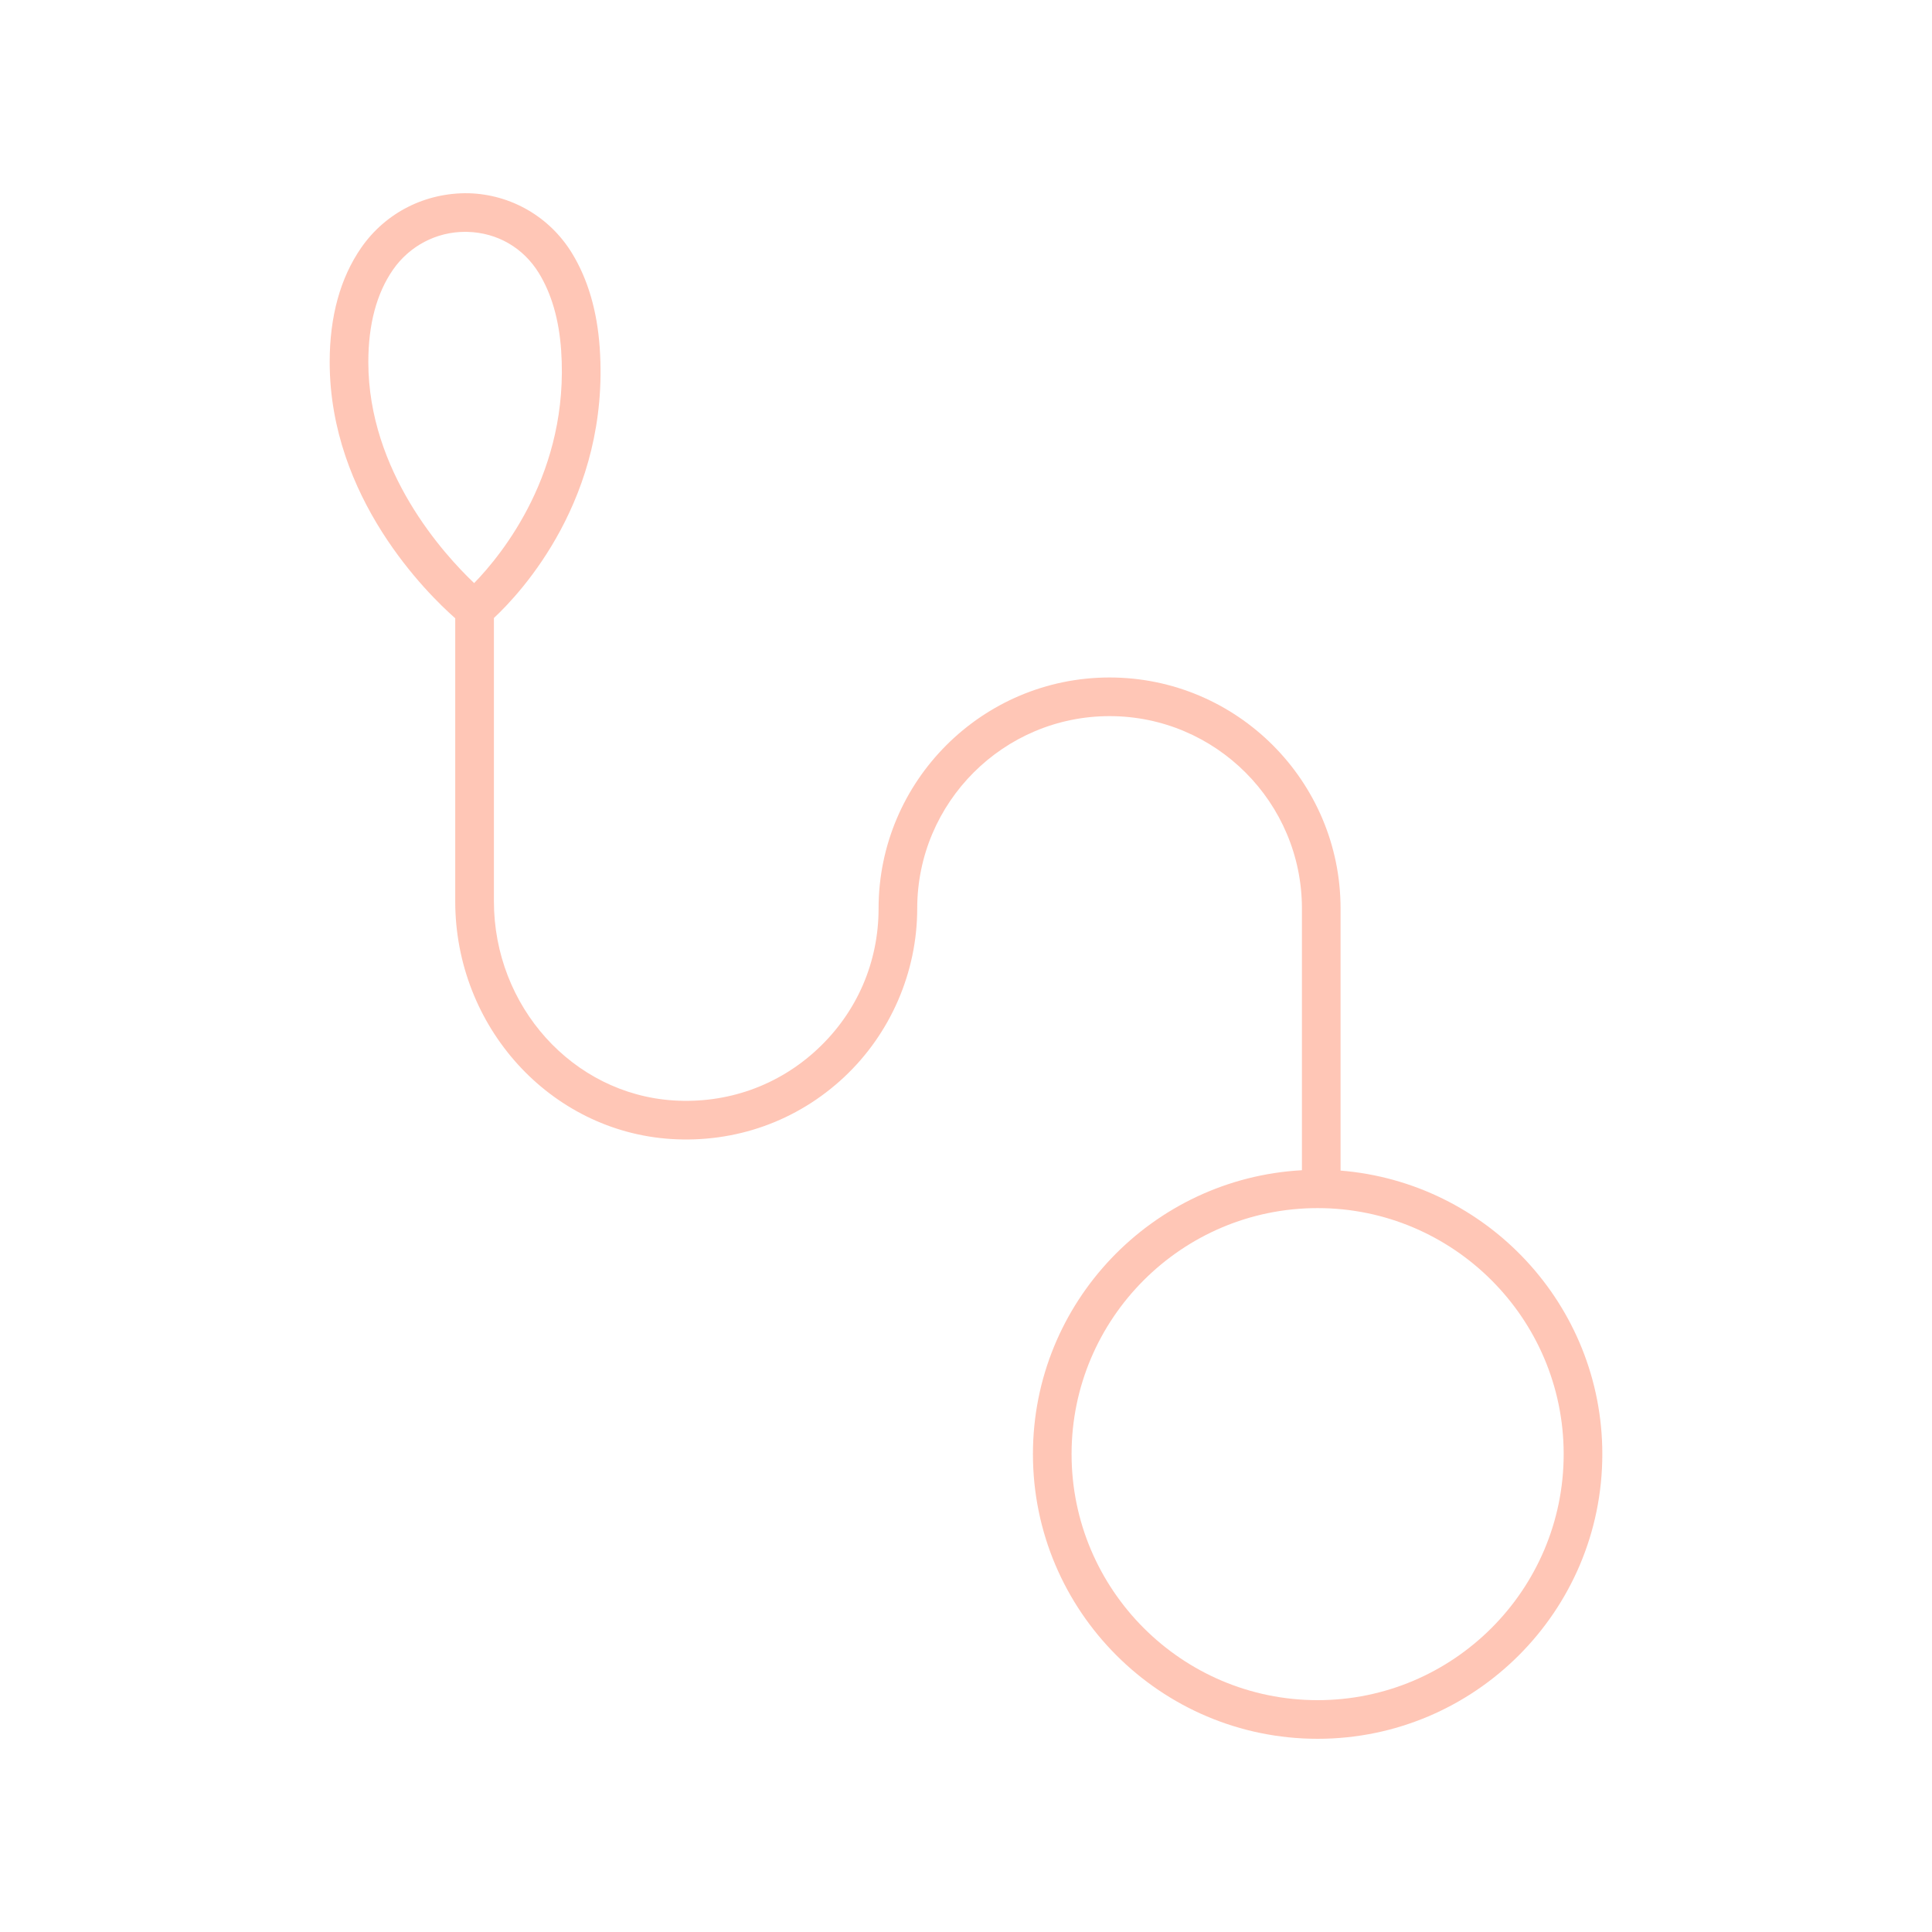 <svg width="48" height="48" viewBox="0 0 48 48" fill="none" xmlns="http://www.w3.org/2000/svg">
<g opacity="0.35">
<path d="M33.306 29.083V22.572C33.306 19.407 30.732 16.832 27.567 16.832C24.403 16.832 21.828 19.407 21.828 22.572C21.828 23.907 21.292 25.145 20.317 26.059C19.343 26.972 18.07 27.425 16.73 27.34C14.23 27.178 12.271 25.005 12.271 22.391V15.354C12.929 14.74 15.157 12.372 14.9 8.643C14.837 7.725 14.605 6.933 14.209 6.287C13.657 5.387 12.699 4.831 11.645 4.801C10.576 4.781 9.583 5.277 8.974 6.155C8.455 6.905 8.191 7.86 8.191 8.994C8.191 12.369 10.613 14.746 11.31 15.361V22.391C11.31 25.509 13.664 28.104 16.669 28.298C18.272 28.4 19.804 27.855 20.974 26.759C22.127 25.678 22.788 24.152 22.788 22.572C22.788 19.936 24.932 17.792 27.567 17.792C30.203 17.792 32.346 19.936 32.346 22.572V29.074C28.628 29.278 25.663 32.359 25.663 36.127C25.663 40.027 28.836 43.2 32.736 43.2C36.636 43.2 39.809 40.027 39.809 36.127C39.809 32.42 36.94 29.376 33.306 29.083ZM9.151 8.994C9.151 8.059 9.357 7.288 9.763 6.702C10.175 6.109 10.841 5.76 11.556 5.76C11.576 5.76 11.597 5.76 11.618 5.761C12.357 5.782 13.003 6.156 13.39 6.788C13.704 7.301 13.89 7.947 13.942 8.709C14.149 11.719 12.477 13.771 11.78 14.487C11.026 13.77 9.151 11.714 9.151 8.994ZM32.736 42.24C29.365 42.24 26.623 39.498 26.623 36.127C26.623 32.757 29.365 30.015 32.736 30.015C36.106 30.015 38.849 32.757 38.849 36.127C38.849 39.498 36.106 42.24 32.736 42.24Z" fill="#FF5B2E"/>
</g>
</svg>
